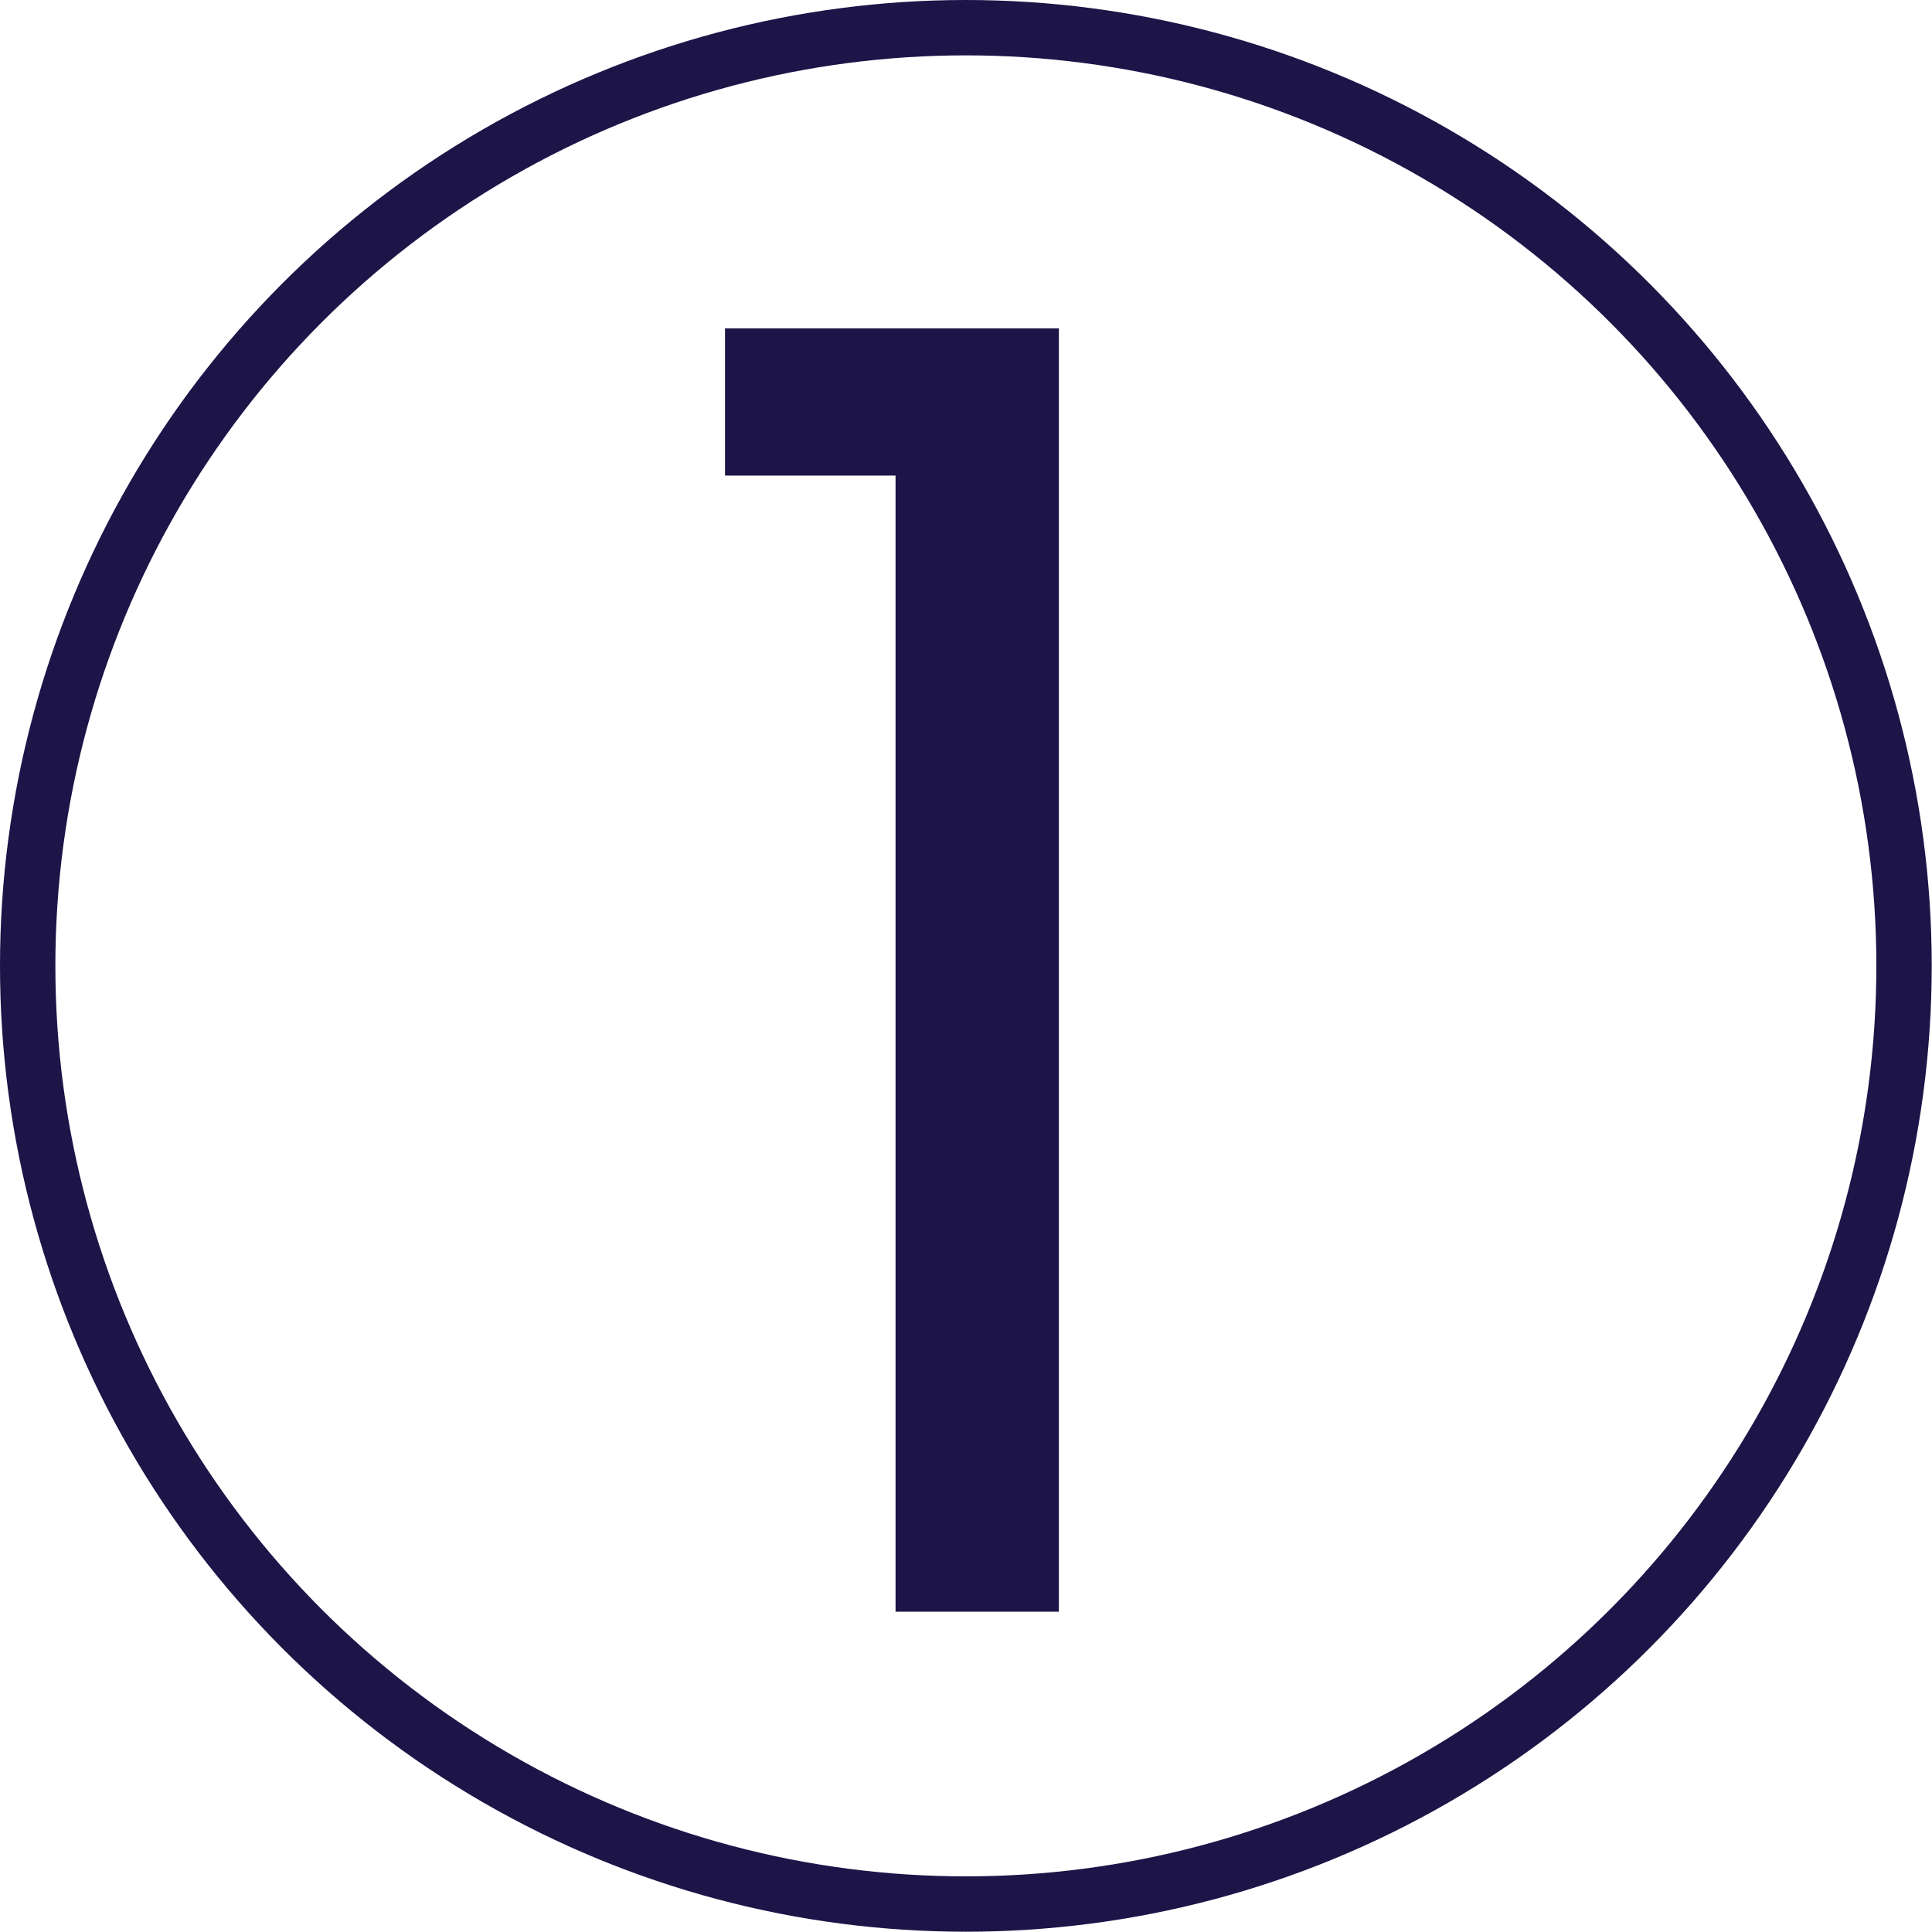 <?xml version="1.0" encoding="UTF-8"?>
<svg id="Layer_1" data-name="Layer 1" xmlns="http://www.w3.org/2000/svg" viewBox="0 0 69.79 69.79">
  <defs>
    <style>
      .cls-1 {
        fill: none;
        stroke: #1d1447;
        stroke-miterlimit: 10;
        stroke-width: 2px;
      }

      .cls-2 {
        fill: #1d1447;
        stroke-width: 0px;
      }
    </style>
  </defs>
  <path class="cls-2" d="M26.19,17.18v-5.32h12.06v46.36h-5.9V17.18h-6.16Z"/>
  <circle class="cls-1" cx="34.89" cy="34.89" r="33.89"/>
</svg>